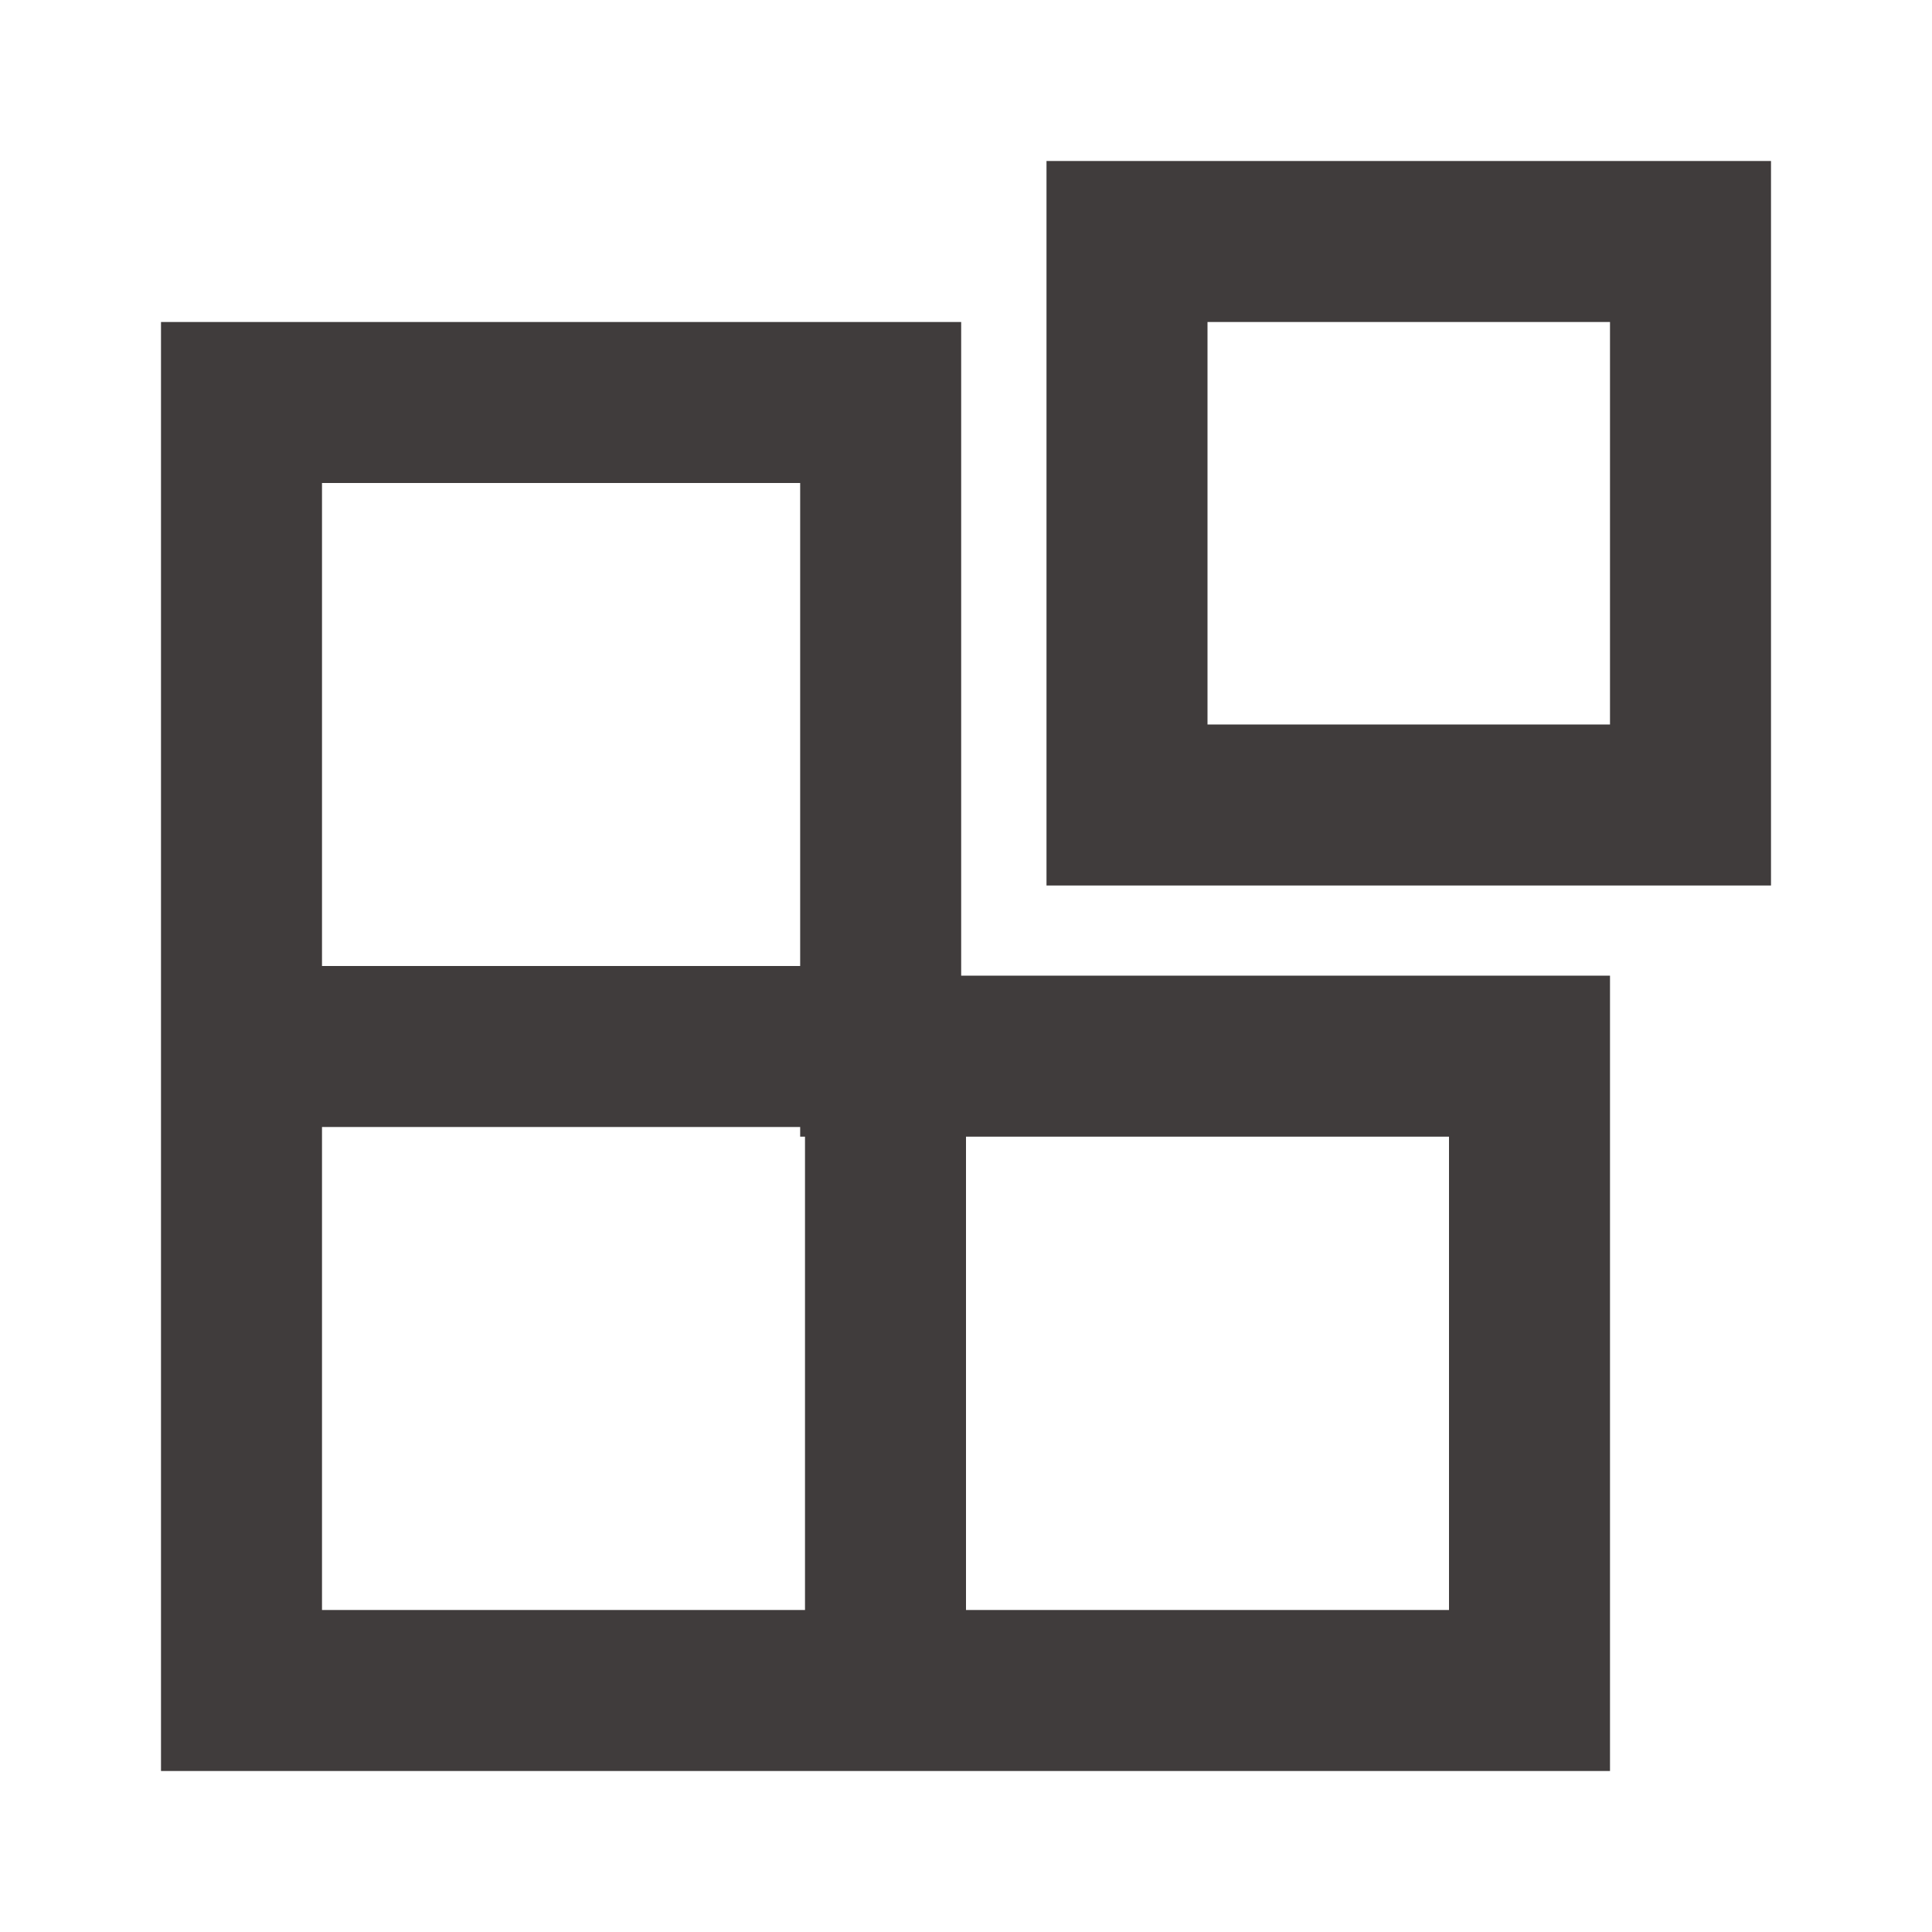 <svg width="24" height="24" viewBox="0 0 24 24" fill="none" xmlns="http://www.w3.org/2000/svg">
<path d="M11.94 4H2V22H20V12.12H11.94V4ZM12 14.12H18V20H12V14.12ZM4 6H9.94V12H4V6ZM10 20H4V14H9.94V14.12H10V20Z" fill="#403C3C"/>
<path d="M13 2V11H22V2H13ZM20 9H15V4H20V9Z" fill="#403C3C"/>
</svg>
